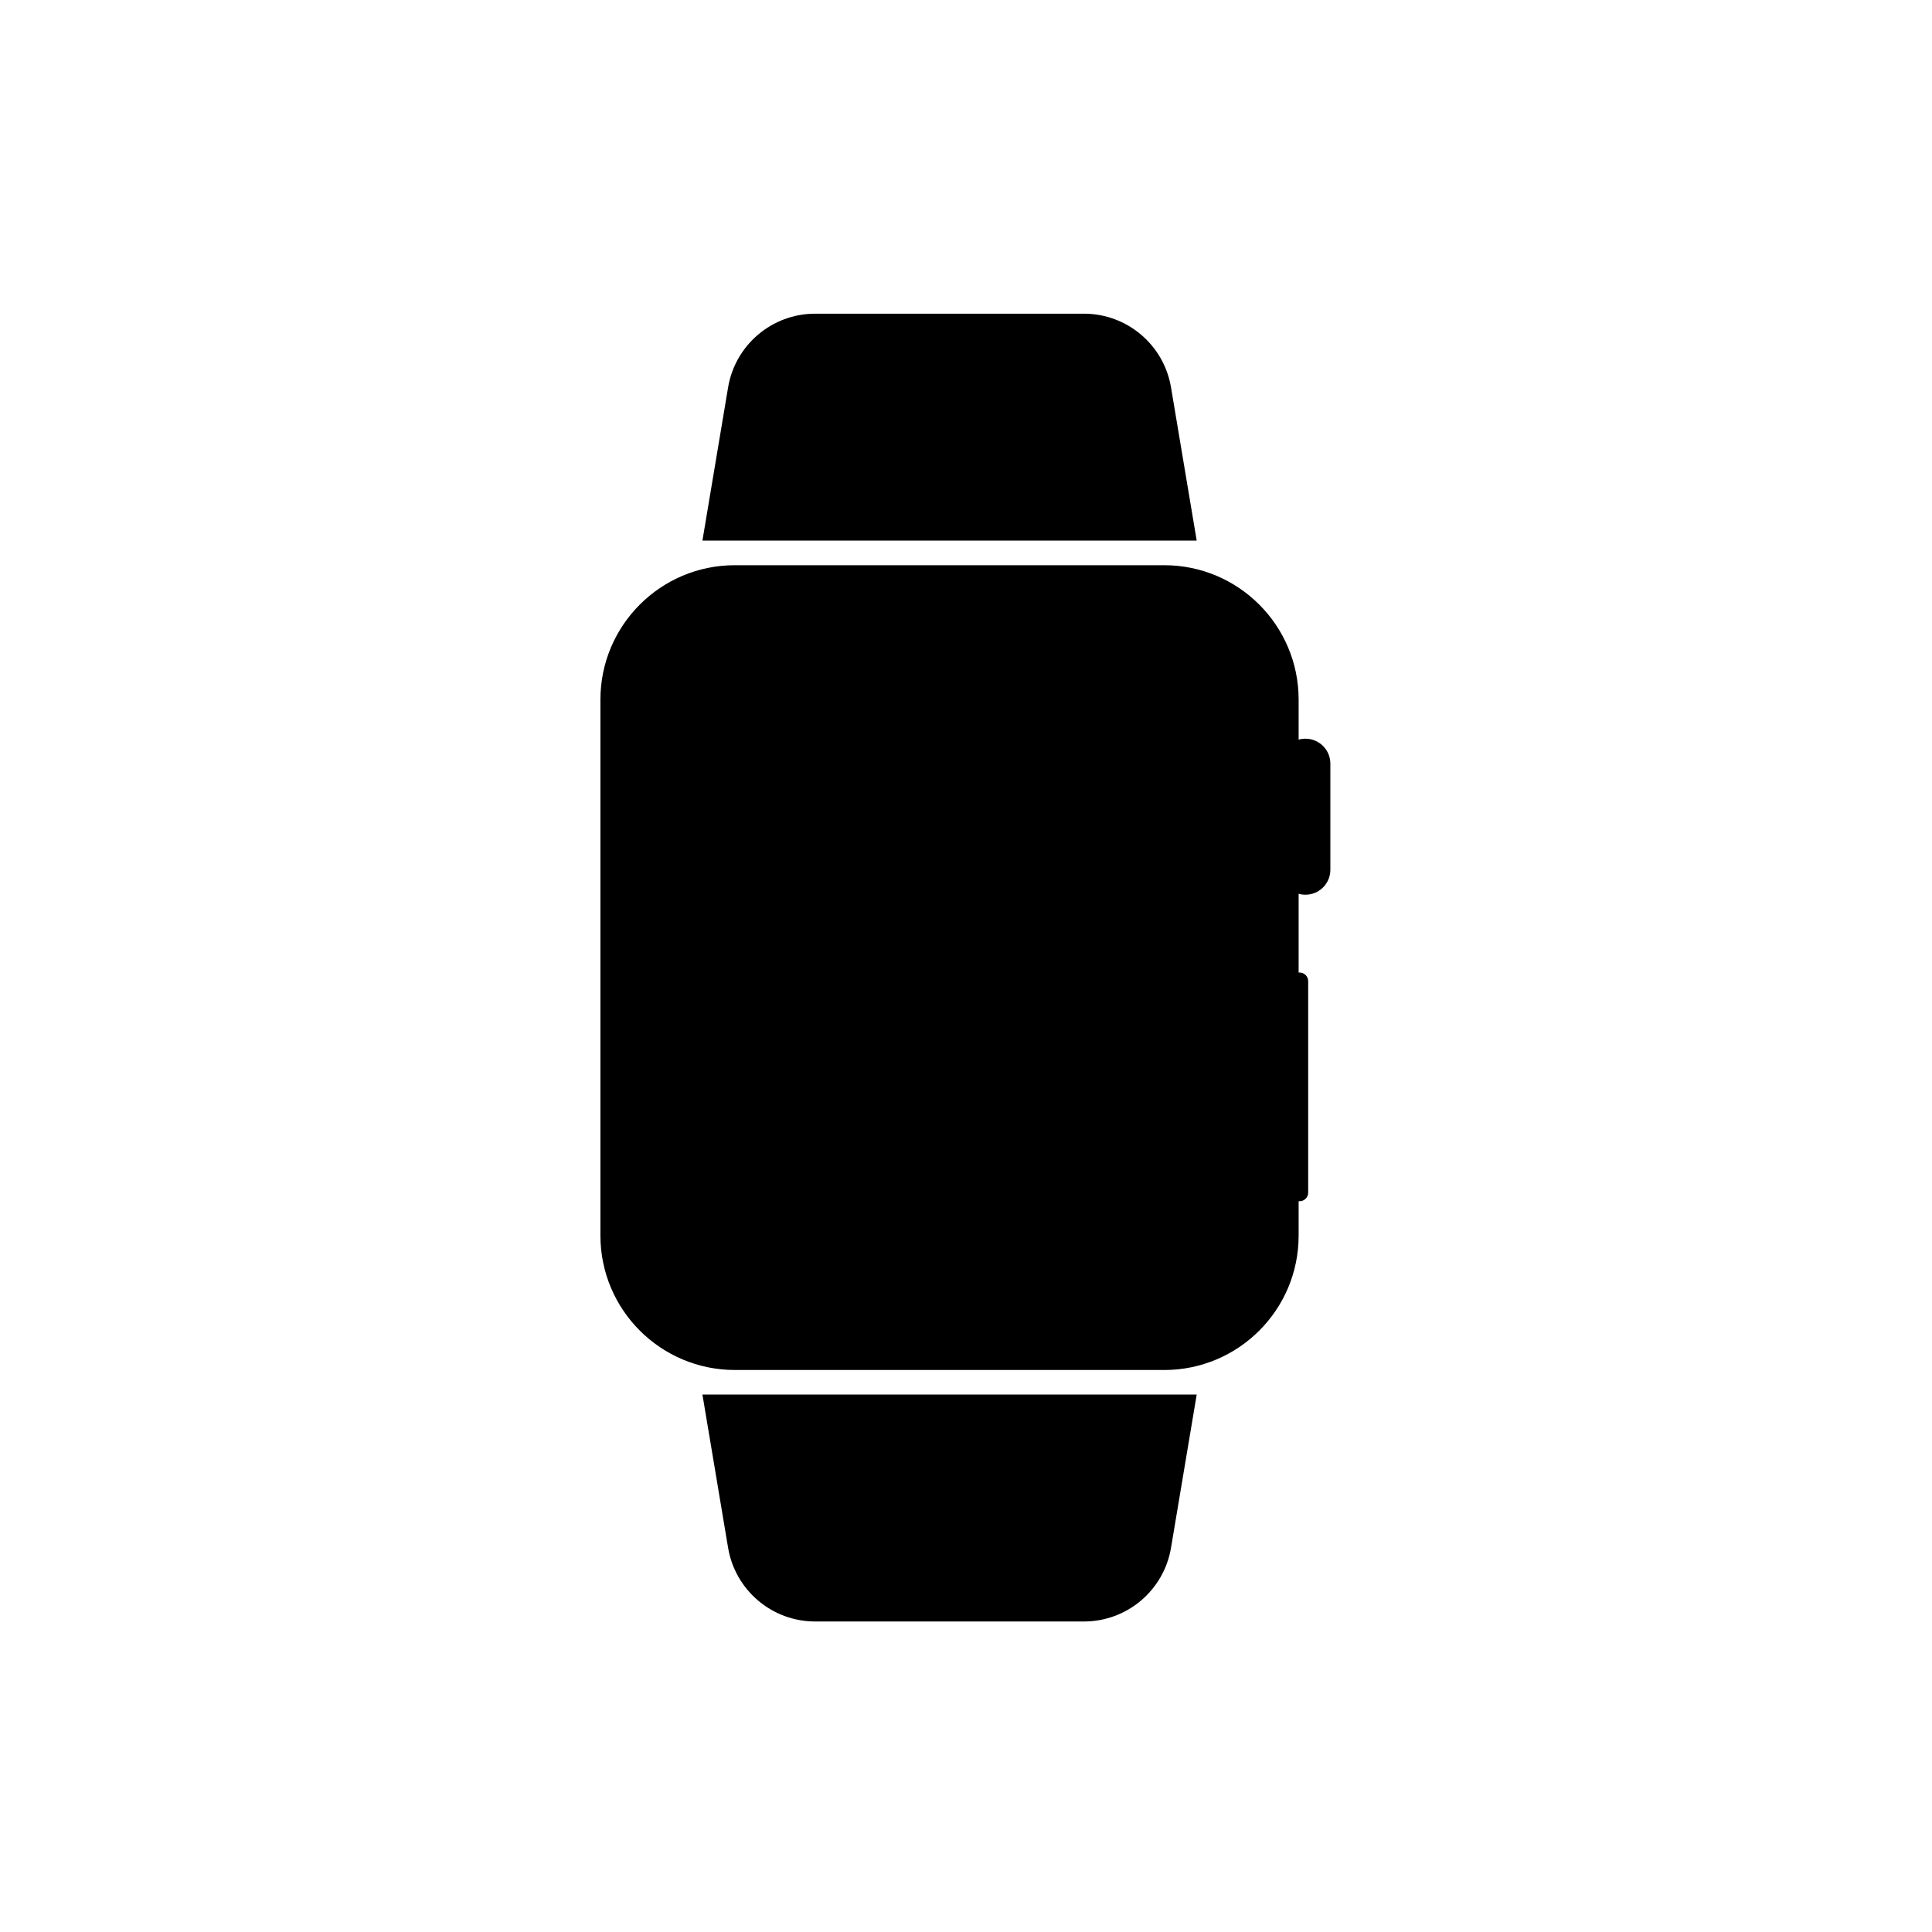 <?xml version="1.0" encoding="UTF-8"?>
<!-- Uploaded to: ICON Repo, www.svgrepo.com, Generator: ICON Repo Mixer Tools -->
<svg fill="#000000" width="800px" height="800px" version="1.1" viewBox="144 144 512 512" xmlns="http://www.w3.org/2000/svg">
 <g>
  <path d="m452.53 507.06h-113.78c-19.68 0-35.633-15.957-35.633-35.633v-142.01c0-19.68 15.957-35.633 35.633-35.633h113.77c19.68 0 35.633 15.957 35.633 35.633v142.02c0.004 19.672-15.949 35.629-35.629 35.629z"/>
  <path d="m489.95 381.11c-3.652 0-6.613-2.961-6.613-6.613v-28.129c0-3.652 2.961-6.609 6.613-6.609 3.652 0 6.609 2.961 6.609 6.609v28.129c0.004 3.652-2.957 6.613-6.609 6.613z"/>
  <path d="m488.4 462.34c-1.258 0-2.281-1.023-2.281-2.281v-56.047c0-1.258 1.023-2.281 2.281-2.281 1.258 0 2.281 1.023 2.281 2.281v56.047c0 1.258-1.023 2.281-2.281 2.281z"/>
  <path d="m461.14 287.27h-130.99l6.801-40.598c1.891-11.281 11.652-19.543 23.09-19.543h71.207c11.438 0 21.195 8.262 23.086 19.539z"/>
  <path d="m461.14 513.57h-130.99l6.801 40.598c1.891 11.281 11.652 19.543 23.09 19.543h71.207c11.438 0 21.195-8.262 23.086-19.539z"/>
 </g>
</svg>